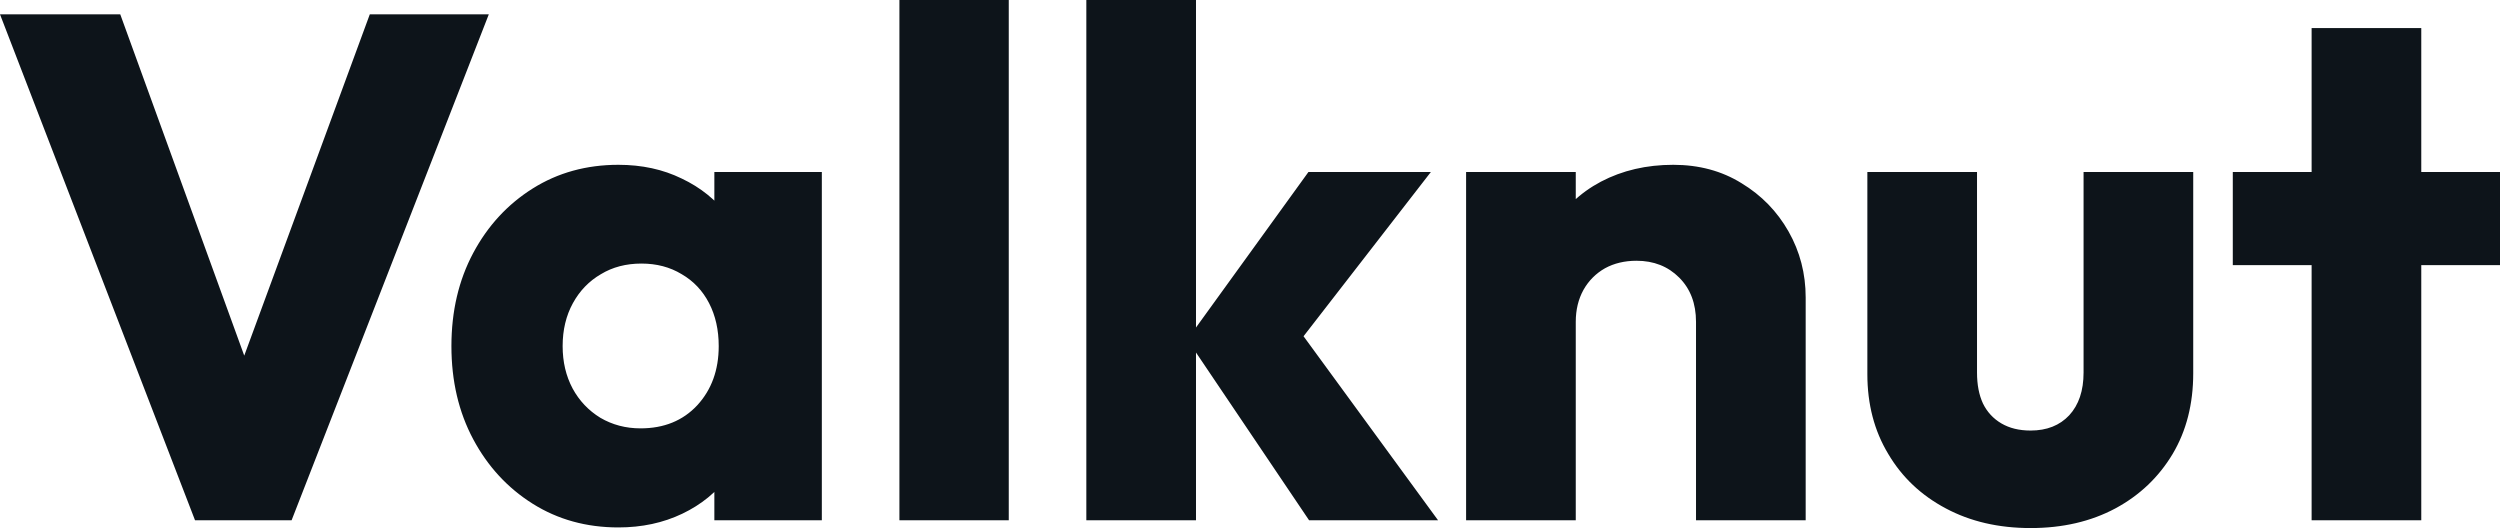 <svg fill="#0d141a" viewBox="0 0 80.247 16.951" height="100%" width="100%" xmlns="http://www.w3.org/2000/svg"><path preserveAspectRatio="none" d="M9.36 16.70L6.26 16.70L0 0.46L3.86 0.46L8.63 13.59L7.04 13.59L11.87 0.46L15.69 0.46L9.36 16.70ZM19.85 16.93L19.85 16.93Q18.31 16.93 17.10 16.17Q15.89 15.41 15.19 14.10Q14.49 12.79 14.49 11.11L14.49 11.11Q14.49 9.43 15.19 8.12Q15.89 6.81 17.10 6.05Q18.31 5.29 19.85 5.29L19.85 5.29Q20.98 5.29 21.88 5.73Q22.79 6.16 23.37 6.93Q23.94 7.71 24.01 8.69L24.01 8.69L24.01 13.52Q23.94 14.51 23.38 15.28Q22.82 16.05 21.90 16.49Q20.98 16.93 19.85 16.93ZM20.56 13.75L20.56 13.75Q21.69 13.75 22.38 13.01Q23.07 12.26 23.07 11.11L23.07 11.11Q23.07 10.33 22.76 9.73Q22.45 9.13 21.88 8.80Q21.32 8.46 20.59 8.46L20.59 8.46Q19.85 8.46 19.29 8.80Q18.72 9.13 18.39 9.73Q18.06 10.33 18.06 11.11L18.06 11.11Q18.06 11.87 18.38 12.47Q18.70 13.06 19.27 13.41Q19.85 13.75 20.56 13.75ZM26.38 16.70L22.93 16.70L22.93 13.69L23.46 10.97L22.93 8.26L22.93 5.52L26.38 5.52L26.38 16.70ZM32.38 16.70L28.87 16.70L28.87 0L32.38 0L32.38 16.70ZM46.16 16.70L42.02 16.70L38.11 10.90L42.00 5.52L45.93 5.52L41.24 11.57L41.35 10.12L46.16 16.70ZM38.39 16.70L34.87 16.70L34.87 0L38.39 0L38.39 16.70ZM57.96 16.70L54.44 16.70L54.44 10.33Q54.44 9.45 53.90 8.91Q53.36 8.37 52.53 8.37L52.53 8.37Q51.96 8.37 51.52 8.61Q51.08 8.86 50.83 9.30Q50.58 9.75 50.58 10.33L50.58 10.33L49.22 9.66Q49.22 8.35 49.80 7.36Q50.37 6.37 51.39 5.83Q52.42 5.29 53.71 5.29L53.71 5.29Q54.95 5.29 55.90 5.88Q56.86 6.46 57.41 7.43Q57.96 8.40 57.96 9.55L57.96 9.55L57.96 16.70ZM50.58 16.70L47.06 16.70L47.06 5.52L50.58 5.52L50.58 16.70ZM65.18 16.95L65.18 16.95Q63.64 16.95 62.46 16.32Q61.27 15.69 60.61 14.57Q59.94 13.46 59.94 12.01L59.94 12.01L59.94 5.52L63.46 5.52L63.46 11.96Q63.46 12.54 63.65 12.95Q63.85 13.36 64.24 13.59Q64.63 13.82 65.18 13.82L65.18 13.82Q65.96 13.82 66.42 13.33Q66.88 12.83 66.88 11.96L66.88 11.96L66.88 5.52L70.40 5.52L70.40 11.98Q70.40 13.46 69.74 14.57Q69.07 15.69 67.90 16.32Q66.72 16.95 65.18 16.95ZM77.72 16.70L74.20 16.70L74.20 0.90L77.72 0.90L77.72 16.70ZM80.25 8.51L71.67 8.51L71.67 5.52L80.25 5.52L80.25 8.51Z"></path></svg>